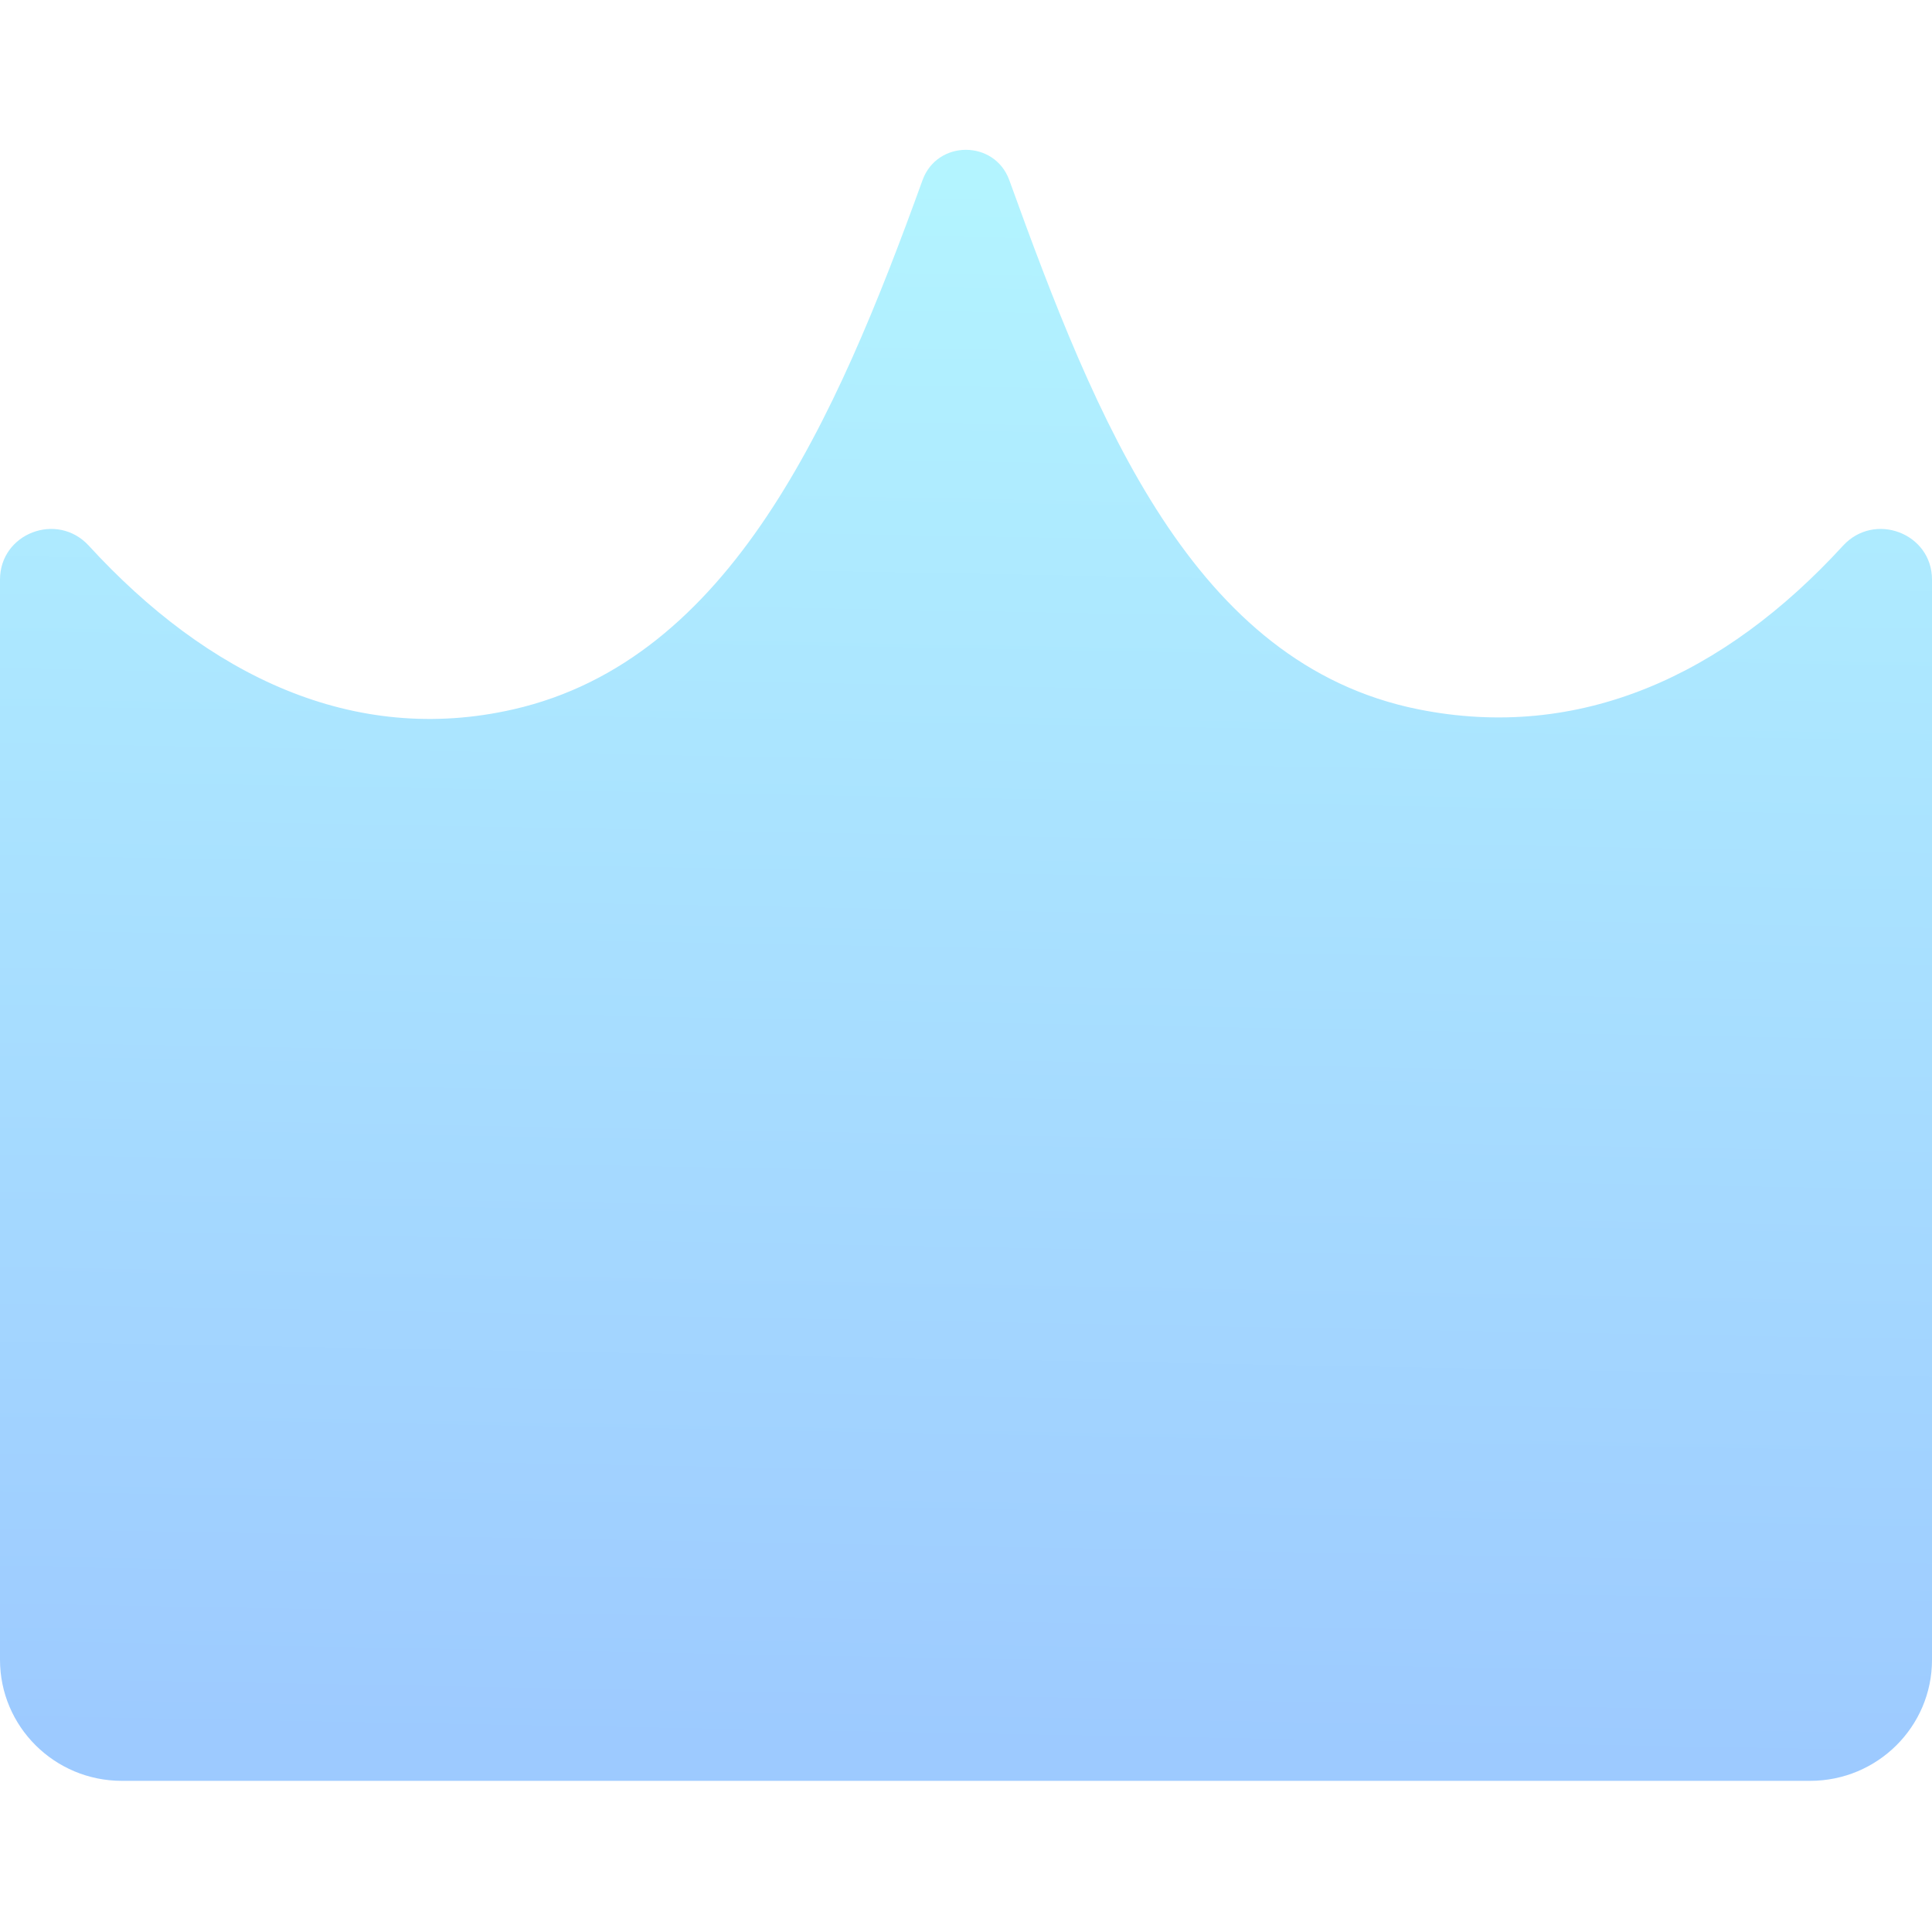 <?xml version="1.0" encoding="utf-8"?>
<!-- Generator: Adobe Illustrator 25.0.0, SVG Export Plug-In . SVG Version: 6.00 Build 0)  -->
<svg version="1.1" id="Layer_2" xmlns="http://www.w3.org/2000/svg" xmlns:xlink="http://www.w3.org/1999/xlink" x="0px" y="0px"
	 viewBox="0 0 1080 1080" style="enable-background:new 0 0 1080 1080;" xml:space="preserve">
<style type="text/css">
	.st0{fill:url(#SVGID_1_);}
</style>
<linearGradient id="SVGID_1_" gradientUnits="userSpaceOnUse" x1="533.468" y1="983.167" x2="549.601" y2="101.242">
	<stop  offset="4.469275e-03" style="stop-color:#9DCAFF"/>
	<stop  offset="1" style="stop-color:#B3F4FF"/>
</linearGradient>
<path class="st0" d="M1080,324v603.9c0,37.3-30.5,67.6-68.1,67.6H68.1C30.5,995.5,0,965.2,0,927.8V324c0-25.9,32-38.1,49.6-19
	c66.5,72.6,148,112,237.5,91.5c121.1-27.7,179.8-160.8,228.6-295.8c8.2-22.6,40.3-22.6,48.5,0c48.8,135,102.9,270.5,228.6,295.8
	c90.1,18.1,171-18.9,237.5-91.5C1047.9,285.9,1080,298.1,1080,324L1080,324z"/>
</svg>
